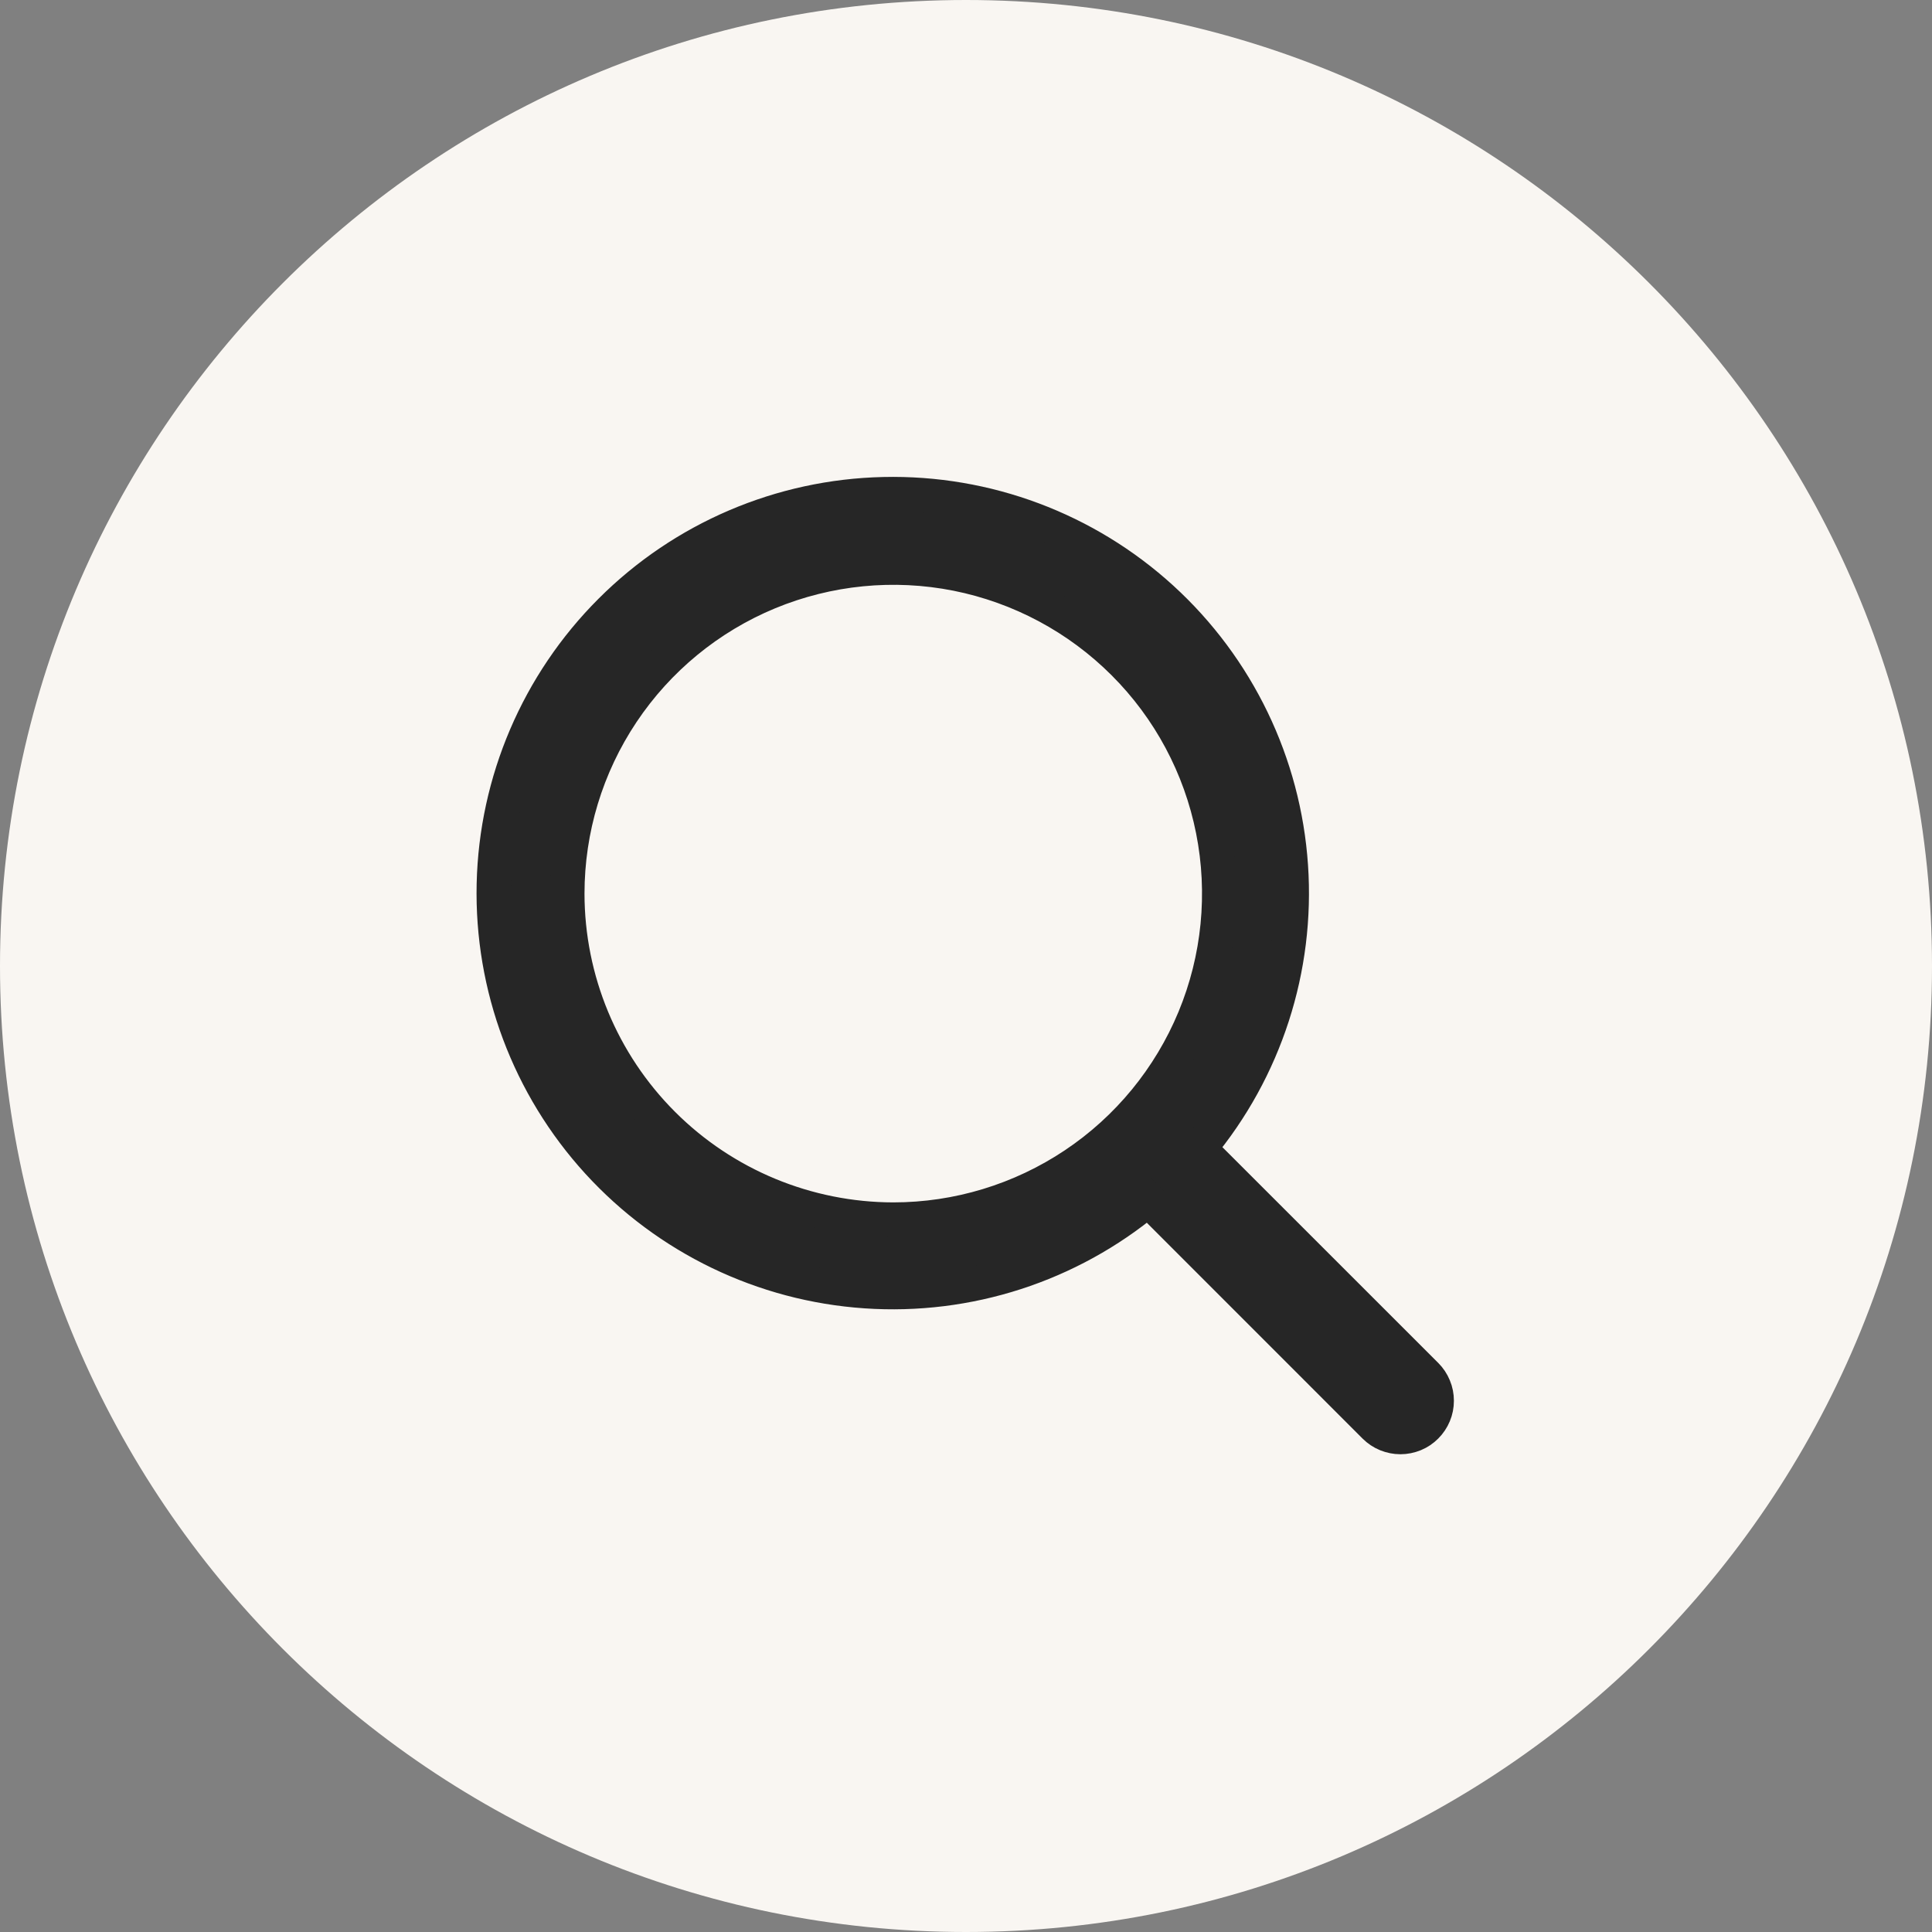 <?xml version="1.0" encoding="UTF-8"?> <svg xmlns="http://www.w3.org/2000/svg" width="28" height="28" viewBox="0 0 28 28" fill="none"><rect x="0" y="0" width="28" height="28" fill="#808080" stroke="none"/><g clip-path="url(#clip0_6338_8487)"><path d="M14 28C21.732 28 28 21.732 28 14C28 6.268 21.732 0 14 0C6.268 0 0 6.268 0 14C0 21.732 6.268 28 14 28Z" fill="#F9F6F2"></path><path d="M20.667 19.929L17.381 16.644C18.334 15.501 18.809 14.034 18.707 12.55C18.606 11.065 17.936 9.677 16.837 8.673C15.738 7.67 14.295 7.129 12.807 7.163C11.319 7.196 9.902 7.802 8.85 8.855C7.798 9.907 7.192 11.324 7.158 12.812C7.124 14.3 7.665 15.743 8.668 16.842C9.672 17.941 11.06 18.611 12.545 18.712C14.029 18.814 15.496 18.339 16.639 17.386L19.924 20.672C19.973 20.721 20.031 20.76 20.095 20.786C20.159 20.812 20.227 20.826 20.296 20.826C20.365 20.826 20.433 20.812 20.497 20.786C20.561 20.76 20.618 20.721 20.667 20.672C20.716 20.623 20.755 20.565 20.781 20.502C20.808 20.438 20.821 20.37 20.821 20.301C20.821 20.232 20.808 20.163 20.781 20.1C20.755 20.036 20.716 19.978 20.667 19.929ZM8.221 12.951C8.221 12.016 8.498 11.103 9.017 10.326C9.536 9.549 10.274 8.943 11.138 8.585C12.001 8.228 12.951 8.134 13.868 8.316C14.784 8.499 15.626 8.949 16.287 9.61C16.948 10.27 17.398 11.112 17.58 12.029C17.762 12.945 17.669 13.895 17.311 14.759C16.953 15.622 16.348 16.36 15.571 16.879C14.794 17.398 13.88 17.676 12.946 17.676C11.693 17.674 10.492 17.176 9.606 16.29C8.72 15.404 8.222 14.203 8.221 12.951Z" fill="#262626" stroke="#262626" stroke-width="0.5"></path></g><defs><clipPath id="clip0_6338_8487"><rect width="28" height="28" fill="white"></rect></clipPath></defs></svg> 